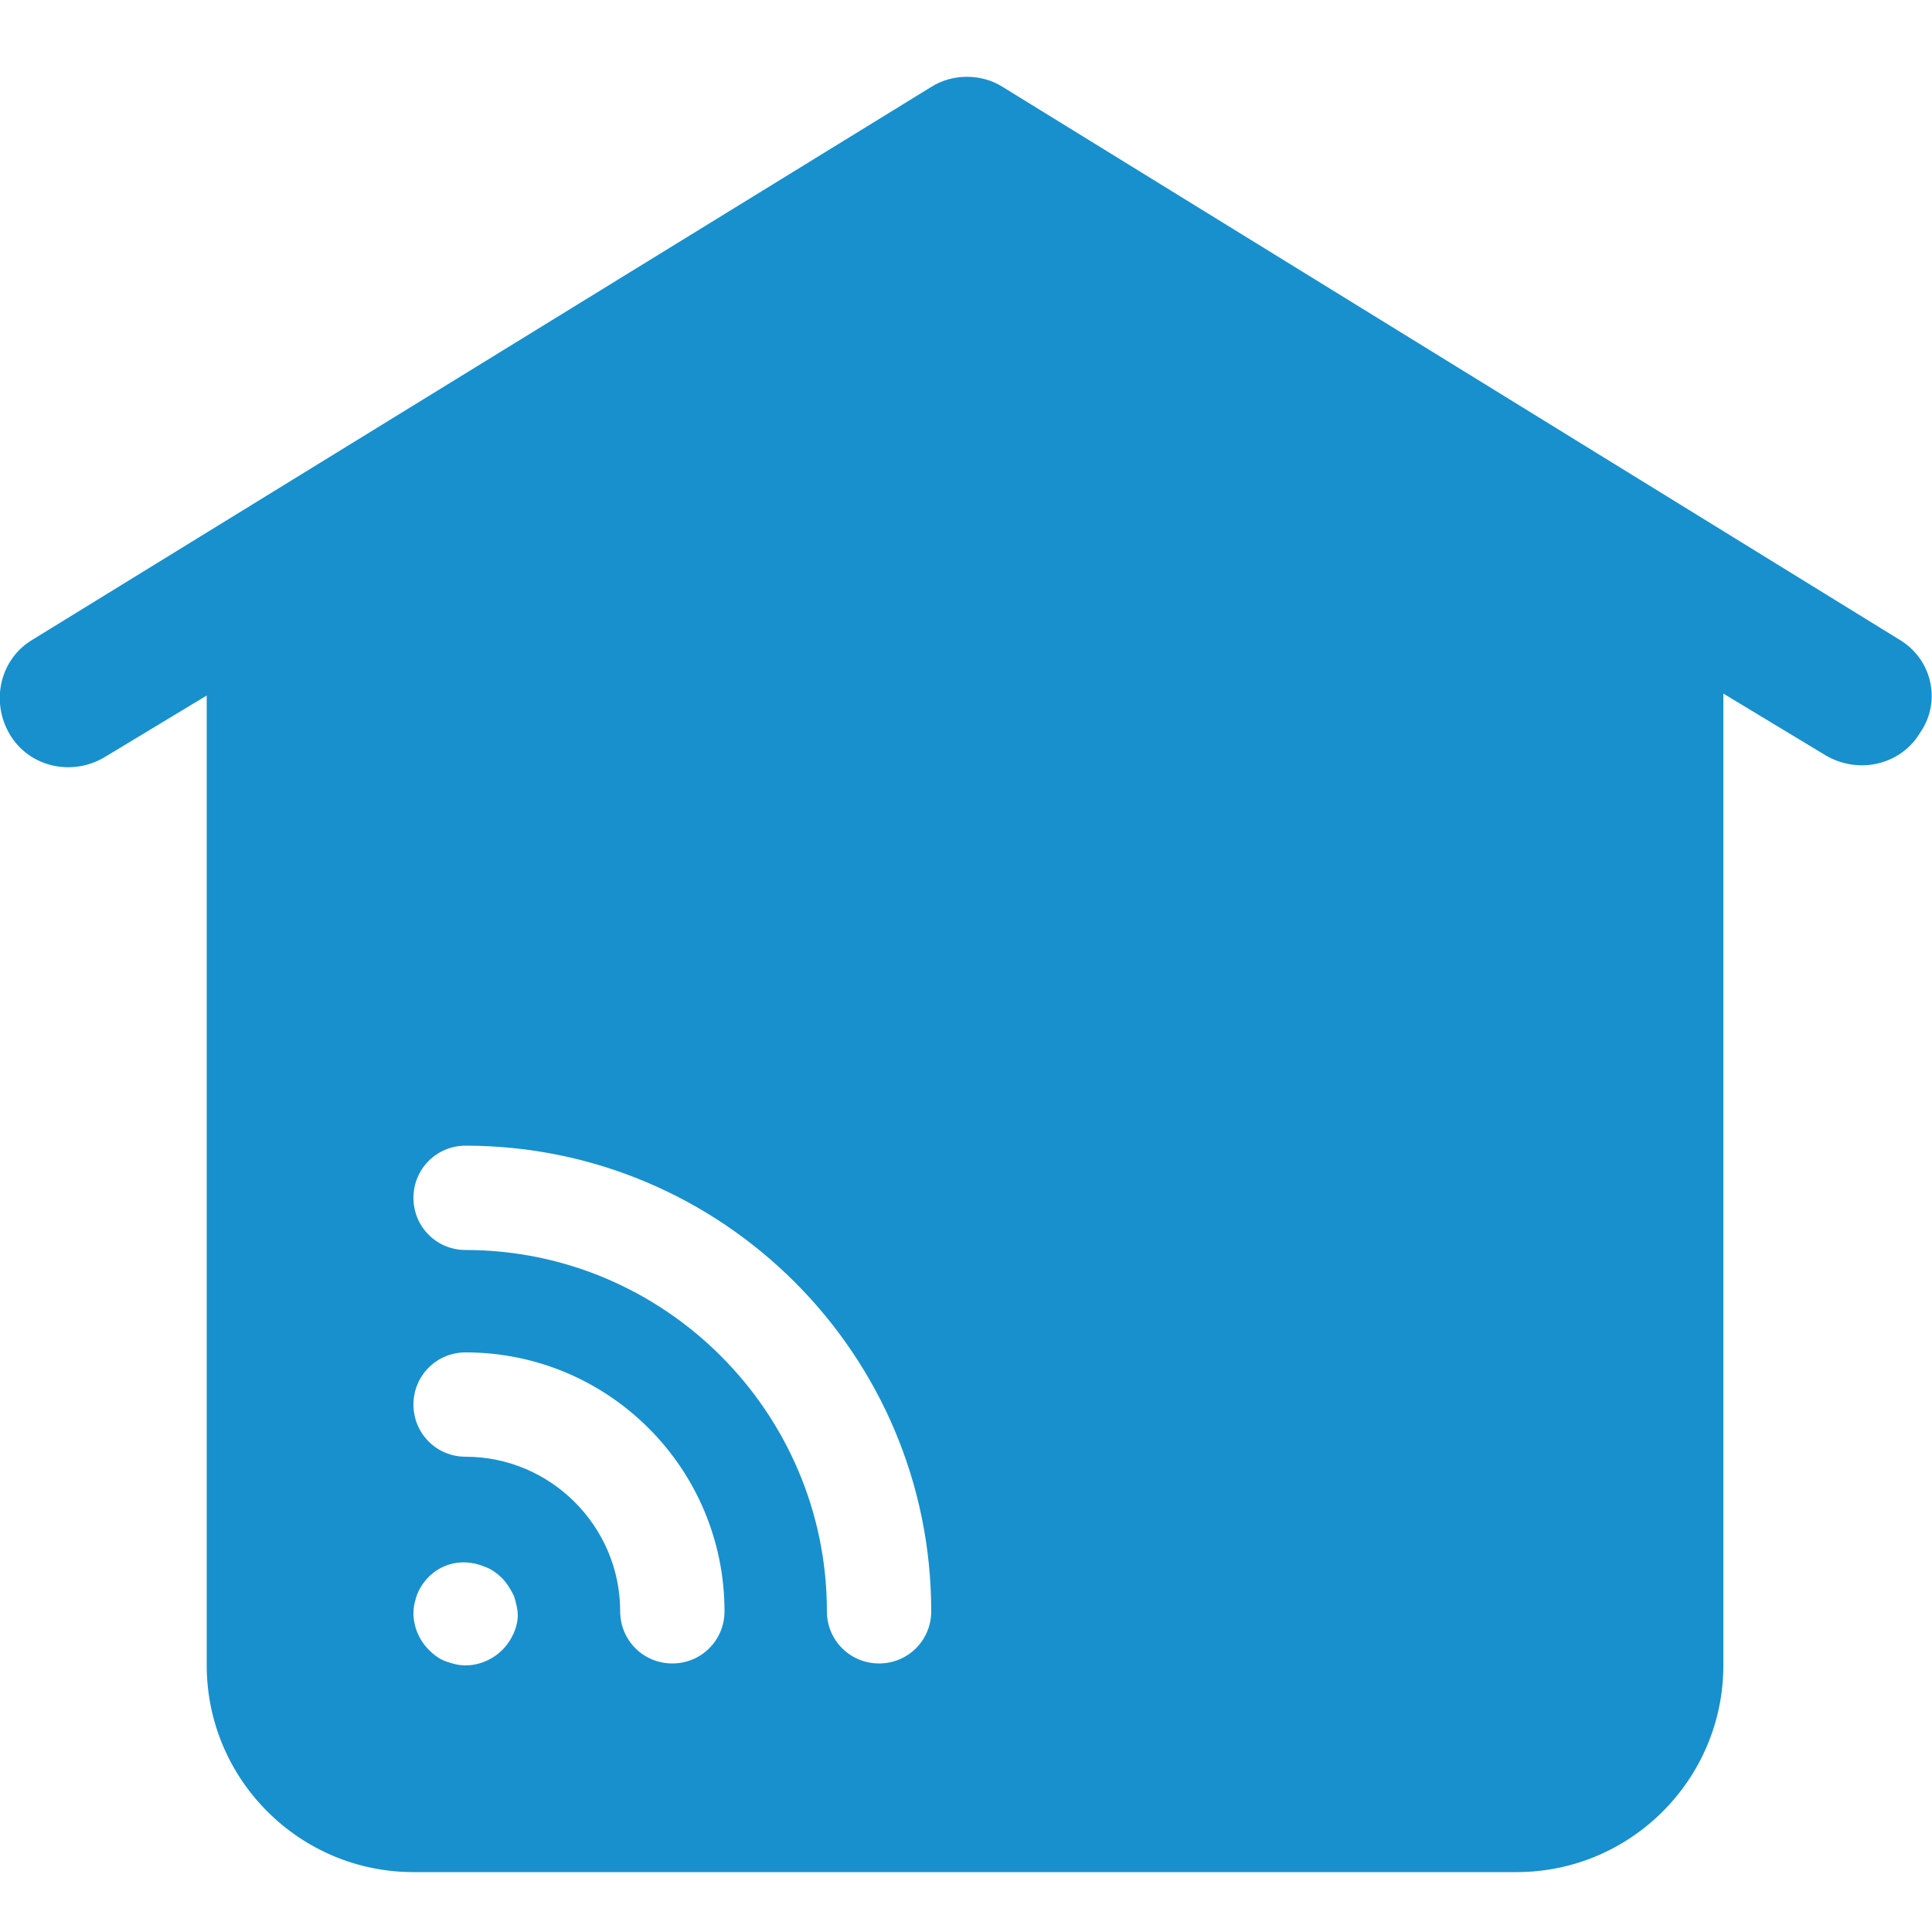 <?xml version="1.0" encoding="utf-8"?>
<!-- Generator: Adobe Illustrator 25.3.0, SVG Export Plug-In . SVG Version: 6.00 Build 0)  -->
<svg version="1.1" id="Calque_1" xmlns="http://www.w3.org/2000/svg" xmlns:xlink="http://www.w3.org/1999/xlink" x="0px" y="0px"
	 viewBox="0 0 100 100" style="enable-background:new 0 0 100 100;" xml:space="preserve">
<style type="text/css">
	.st0{fill:#1890CD;}
</style>
<g>
	<path class="st0" d="M98.3,33.1L51.9,4.5c-1.1-0.7-2.6-0.7-3.7,0L1.7,33.1c-1.7,1-2.2,3.2-1.2,4.9c1,1.7,3.2,2.2,4.9,1.2l5.3-3.2
		v50.2c0,5.9,4.8,10.7,10.7,10.7h57.1c5.9,0,10.7-4.8,10.7-10.7V35.9l5.3,3.2c1.7,1,3.9,0.5,4.9-1.2C100.5,36.3,100,34.1,98.3,33.1z
		 M26,85.4c-0.5,0.5-1.2,0.8-1.9,0.8c-0.4,0-0.7-0.1-1-0.2c-0.3-0.1-0.6-0.3-0.9-0.6c-0.5-0.5-0.8-1.2-0.8-1.9c0-0.4,0.1-0.7,0.2-1
		c0.6-1.4,2.1-2,3.5-1.4c0.3,0.1,0.6,0.3,0.9,0.6c0.2,0.2,0.4,0.5,0.6,0.9c0.1,0.3,0.2,0.7,0.2,1C26.8,84.2,26.5,84.9,26,85.4z
		 M34.8,86.1c-1.5,0-2.7-1.2-2.7-2.7c0-4.4-3.6-8-8-8c-1.5,0-2.7-1.2-2.7-2.7s1.2-2.7,2.7-2.7c7.4,0,13.4,6,13.4,13.4
		C37.5,84.9,36.3,86.1,34.8,86.1z M45.5,86.1c-1.5,0-2.7-1.2-2.7-2.7c0-10.3-8.4-18.7-18.7-18.7c-1.5,0-2.7-1.2-2.7-2.7
		c0-1.5,1.2-2.7,2.7-2.7c13.3,0,24.1,10.8,24.1,24.1C48.2,84.9,47,86.1,45.5,86.1z"/>
</g>
</svg>
